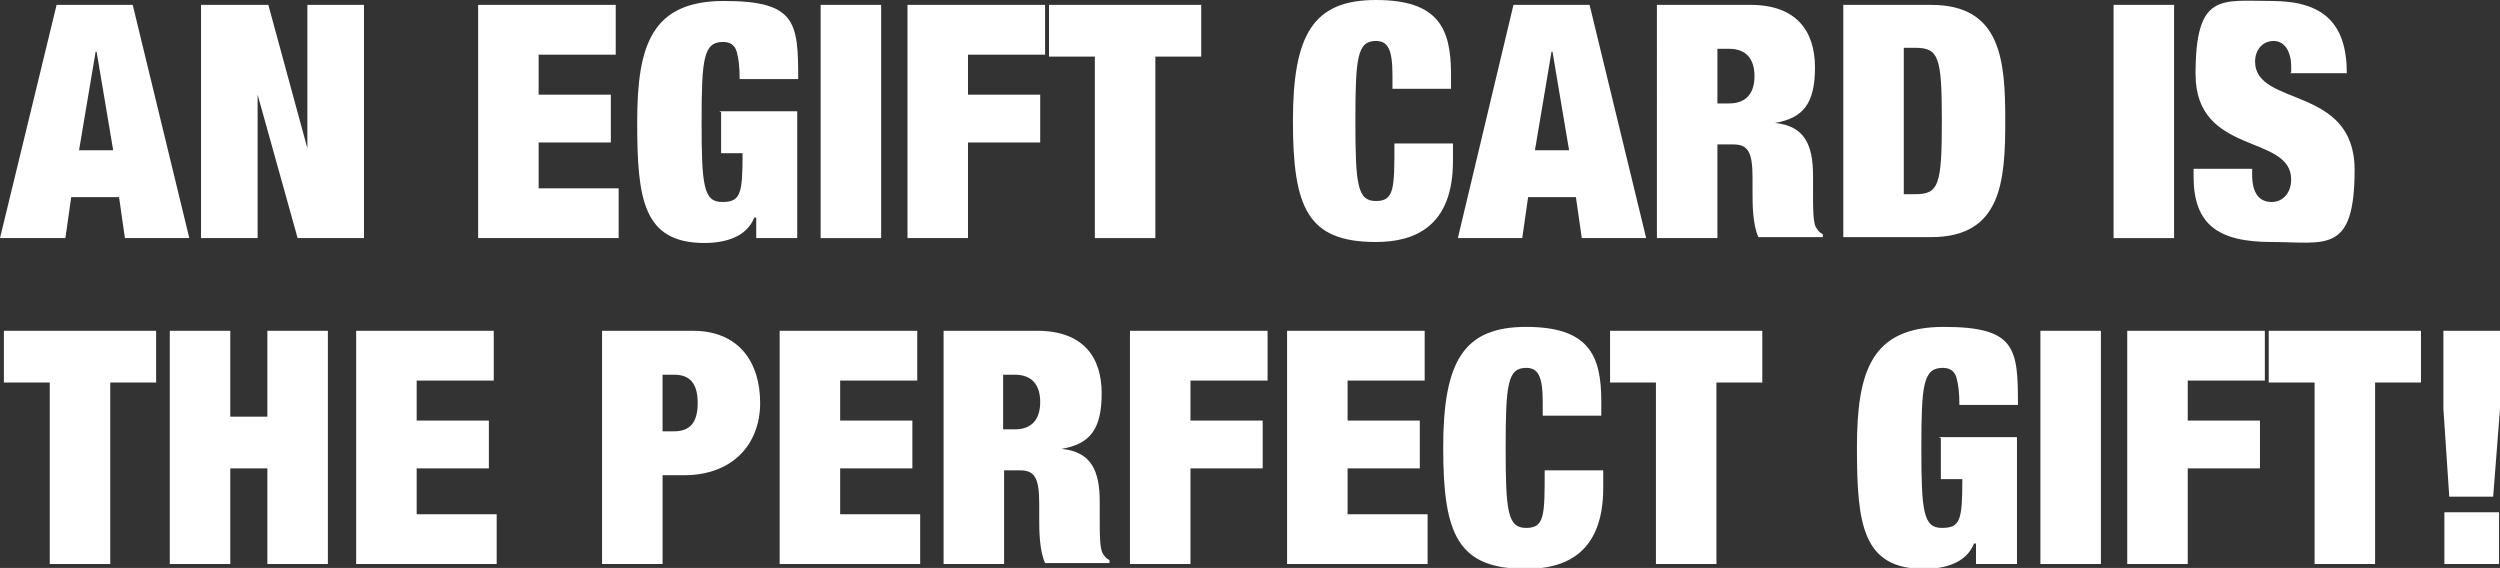 <?xml version="1.0" encoding="UTF-8"?>
<svg id="Layer_1" xmlns="http://www.w3.org/2000/svg" version="1.1" viewBox="0 0 256.2 58.2">
  <rect x="0" y="0" width="256.2" height="58.2" fill="#333333" stroke="none"/>
  <!-- Generator: Adobe Illustrator 29.0.0, SVG Export Plug-In . SVG Version: 2.1.0 Build 186)  -->
  <defs>
    <style>
      .st0 {
        fill: #fff;
      }
    </style>
  </defs>
  <path class="st0" d="M5.8.5h7.8l5.8,23.9h-6.6l-.6-4.2h-4.9l-.6,4.2H0L5.8.5ZM9.8,5.3h0l-1.7,10.1h3.5l-1.7-10.1Z"/>
  <path class="st0" d="M20.5.5h7l4,14.7h0V.5h5.8v23.9h-6.8l-4.1-14.7h0v14.7h-5.8V.5Z"/>
  <path class="st0" d="M49,.5h14.1v5.1h-7.9v4.1h7.4v4.9h-7.4v4.7h8.2v5.1h-14.4V.5Z"/>
  <path class="st0" d="M73.7,11.4h8v13h-4.2v-2.1h-.2c-.8,2-3,2.6-5.1,2.6-6.3,0-6.9-4.5-6.9-12.4s1.5-12.4,8.9-12.4,7.6,2.2,7.6,8h-6c0-1.2-.1-2.1-.3-2.8-.2-.7-.7-1-1.4-1-2,0-2.2,1.7-2.2,8.2s.2,8.2,2.1,8.2,2.1-.8,2.1-5h-2.2v-4.2Z"/>
  <path class="st0" d="M84.1.5h6.2v23.9h-6.2V.5Z"/>
  <path class="st0" d="M93,.5h14.1v5.1h-7.9v4.1h7.4v4.9h-7.4v9.8h-6.2V.5Z"/>
  <path class="st0" d="M112.2,5.8h-4.7V.5h15.6v5.3h-4.7v18.6h-6.2V5.8Z"/>
  <path class="st0" d="M142.7,7.7c0-2.7-.5-3.5-1.7-3.5-1.9,0-2.1,1.7-2.1,8.2s.2,8.2,2.1,8.2,1.9-1.3,1.9-5.9h6v1.8c0,6.7-3.9,8.3-7.9,8.3-7,0-8.5-3.5-8.5-12.4s2.1-12.4,8.5-12.4,7.7,2.9,7.7,7.6v1.5h-6v-1.3Z"/>
  <path class="st0" d="M155.1.5h7.8l5.8,23.9h-6.6l-.6-4.2h-4.9l-.6,4.2h-6.6L155.1.5ZM159,5.3h0l-1.7,10.1h3.5l-1.7-10.1Z"/>
  <path class="st0" d="M169.7.5h9.7c4.7,0,6.6,2.7,6.6,6.4s-1.2,5.2-4.1,5.7h0c3,.3,3.9,2.2,3.9,5.4v2c0,1.2,0,2.8.3,3.3.2.3.3.5.7.7v.3h-6.6c-.6-1.3-.6-3.5-.6-4.5v-1.6c0-2.7-.5-3.4-2-3.4h-1.6v9.6h-6.2V.5ZM176,10.6h1.2c1.8,0,2.6-1.1,2.6-2.8s-.8-2.8-2.6-2.8h-1.2v5.6Z"/>
  <path class="st0" d="M188.9.5h9c7.2,0,7.6,5.7,7.6,11.9s-.4,11.9-7.6,11.9h-9V.5ZM195.1,19.9h1.2c2.4,0,2.7-1,2.7-7.5s-.3-7.5-2.7-7.5h-1.2v14.9Z"/>
  <path class="st0" d="M216.6.5h6.2v23.9h-6.2V.5Z"/>
  <path class="st0" d="M234.8,7.4v-.6c0-1.4-.6-2.6-1.8-2.6s-1.9,1-1.9,2.1c0,4.7,10.2,2.4,10.2,11.1s-3,7.4-8.5,7.4-8-1.8-8-6.7v-.8h6v.6c0,2,.8,2.8,2,2.8s2-1,2-2.3c0-4.7-9.8-2.4-9.8-10.8s2.6-7.5,7.8-7.5,7.7,2.2,7.7,7.4h-5.8Z"/>
  <path class="st0" d="M5,39.2H.4v-5.3h15.6v5.3h-4.7v18.6h-6.2v-18.6Z"/>
  <path class="st0" d="M17.4,33.9h6.2v8.8h3.8v-8.8h6.2v23.9h-6.2v-9.8h-3.8v9.8h-6.2v-23.9Z"/>
  <path class="st0" d="M36.5,33.9h14.1v5.1h-7.9v4.1h7.4v4.9h-7.4v4.7h8.2v5.1h-14.4v-23.9Z"/>
  <path class="st0" d="M61.7,33.9h9.3c4.7,0,6.9,3.2,6.9,7.4s-2.8,7.4-7.8,7.4h-2.2v9.1h-6.2v-23.9ZM67.9,44.2h1.2c1.6,0,2.4-.9,2.4-2.9s-.8-2.9-2.4-2.9h-1.2v5.8Z"/>
  <path class="st0" d="M79.9,33.9h14.1v5.1h-7.9v4.1h7.4v4.9h-7.4v4.7h8.2v5.1h-14.4v-23.9Z"/>
  <path class="st0" d="M96.6,33.9h9.7c4.7,0,6.6,2.7,6.6,6.4s-1.2,5.2-4.1,5.7h0c3,.3,3.9,2.2,3.9,5.4v2c0,1.2,0,2.8.3,3.3.2.3.3.5.7.7v.3h-6.6c-.6-1.3-.6-3.5-.6-4.5v-1.6c0-2.7-.5-3.4-2-3.4h-1.6v9.6h-6.2v-23.9ZM102.8,44h1.2c1.8,0,2.6-1.1,2.6-2.8s-.8-2.8-2.6-2.8h-1.2v5.6Z"/>
  <path class="st0" d="M115.8,33.9h14.1v5.1h-7.9v4.1h7.4v4.9h-7.4v9.8h-6.2v-23.9Z"/>
  <path class="st0" d="M131.9,33.9h14.1v5.1h-7.9v4.1h7.4v4.9h-7.4v4.7h8.2v5.1h-14.4v-23.9Z"/>
  <path class="st0" d="M158.1,41.2c0-2.7-.5-3.5-1.7-3.5-1.9,0-2.1,1.7-2.1,8.2s.2,8.2,2.1,8.2,1.9-1.3,1.9-5.9h6v1.8c0,6.7-3.9,8.3-7.9,8.3-7,0-8.5-3.5-8.5-12.4s2.1-12.4,8.5-12.4,7.7,2.9,7.7,7.6v1.5h-6v-1.3Z"/>
  <path class="st0" d="M169.7,39.2h-4.7v-5.3h15.6v5.3h-4.7v18.6h-6.2v-18.6Z"/>
  <path class="st0" d="M198.7,44.8h8v13h-4.2v-2.1h-.2c-.8,2-3,2.6-5.1,2.6-6.3,0-6.9-4.5-6.9-12.4s1.5-12.4,8.9-12.4,7.6,2.2,7.6,8h-6c0-1.2-.1-2.1-.3-2.8-.2-.7-.7-1-1.4-1-2,0-2.2,1.7-2.2,8.2s.2,8.2,2.1,8.2,2.1-.8,2.1-5h-2.2v-4.2Z"/>
  <path class="st0" d="M209.1,33.9h6.2v23.9h-6.2v-23.9Z"/>
  <path class="st0" d="M218,33.9h14.1v5.1h-7.9v4.1h7.4v4.9h-7.4v9.8h-6.2v-23.9Z"/>
  <path class="st0" d="M237.2,39.2h-4.7v-5.3h15.6v5.3h-4.7v18.6h-6.2v-18.6Z"/>
  <path class="st0" d="M250.4,41.9v-8h5.8v8l-.7,9h-4.5l-.6-9ZM250.5,52.5h5.6v5.3h-5.6v-5.3Z"/>
</svg>